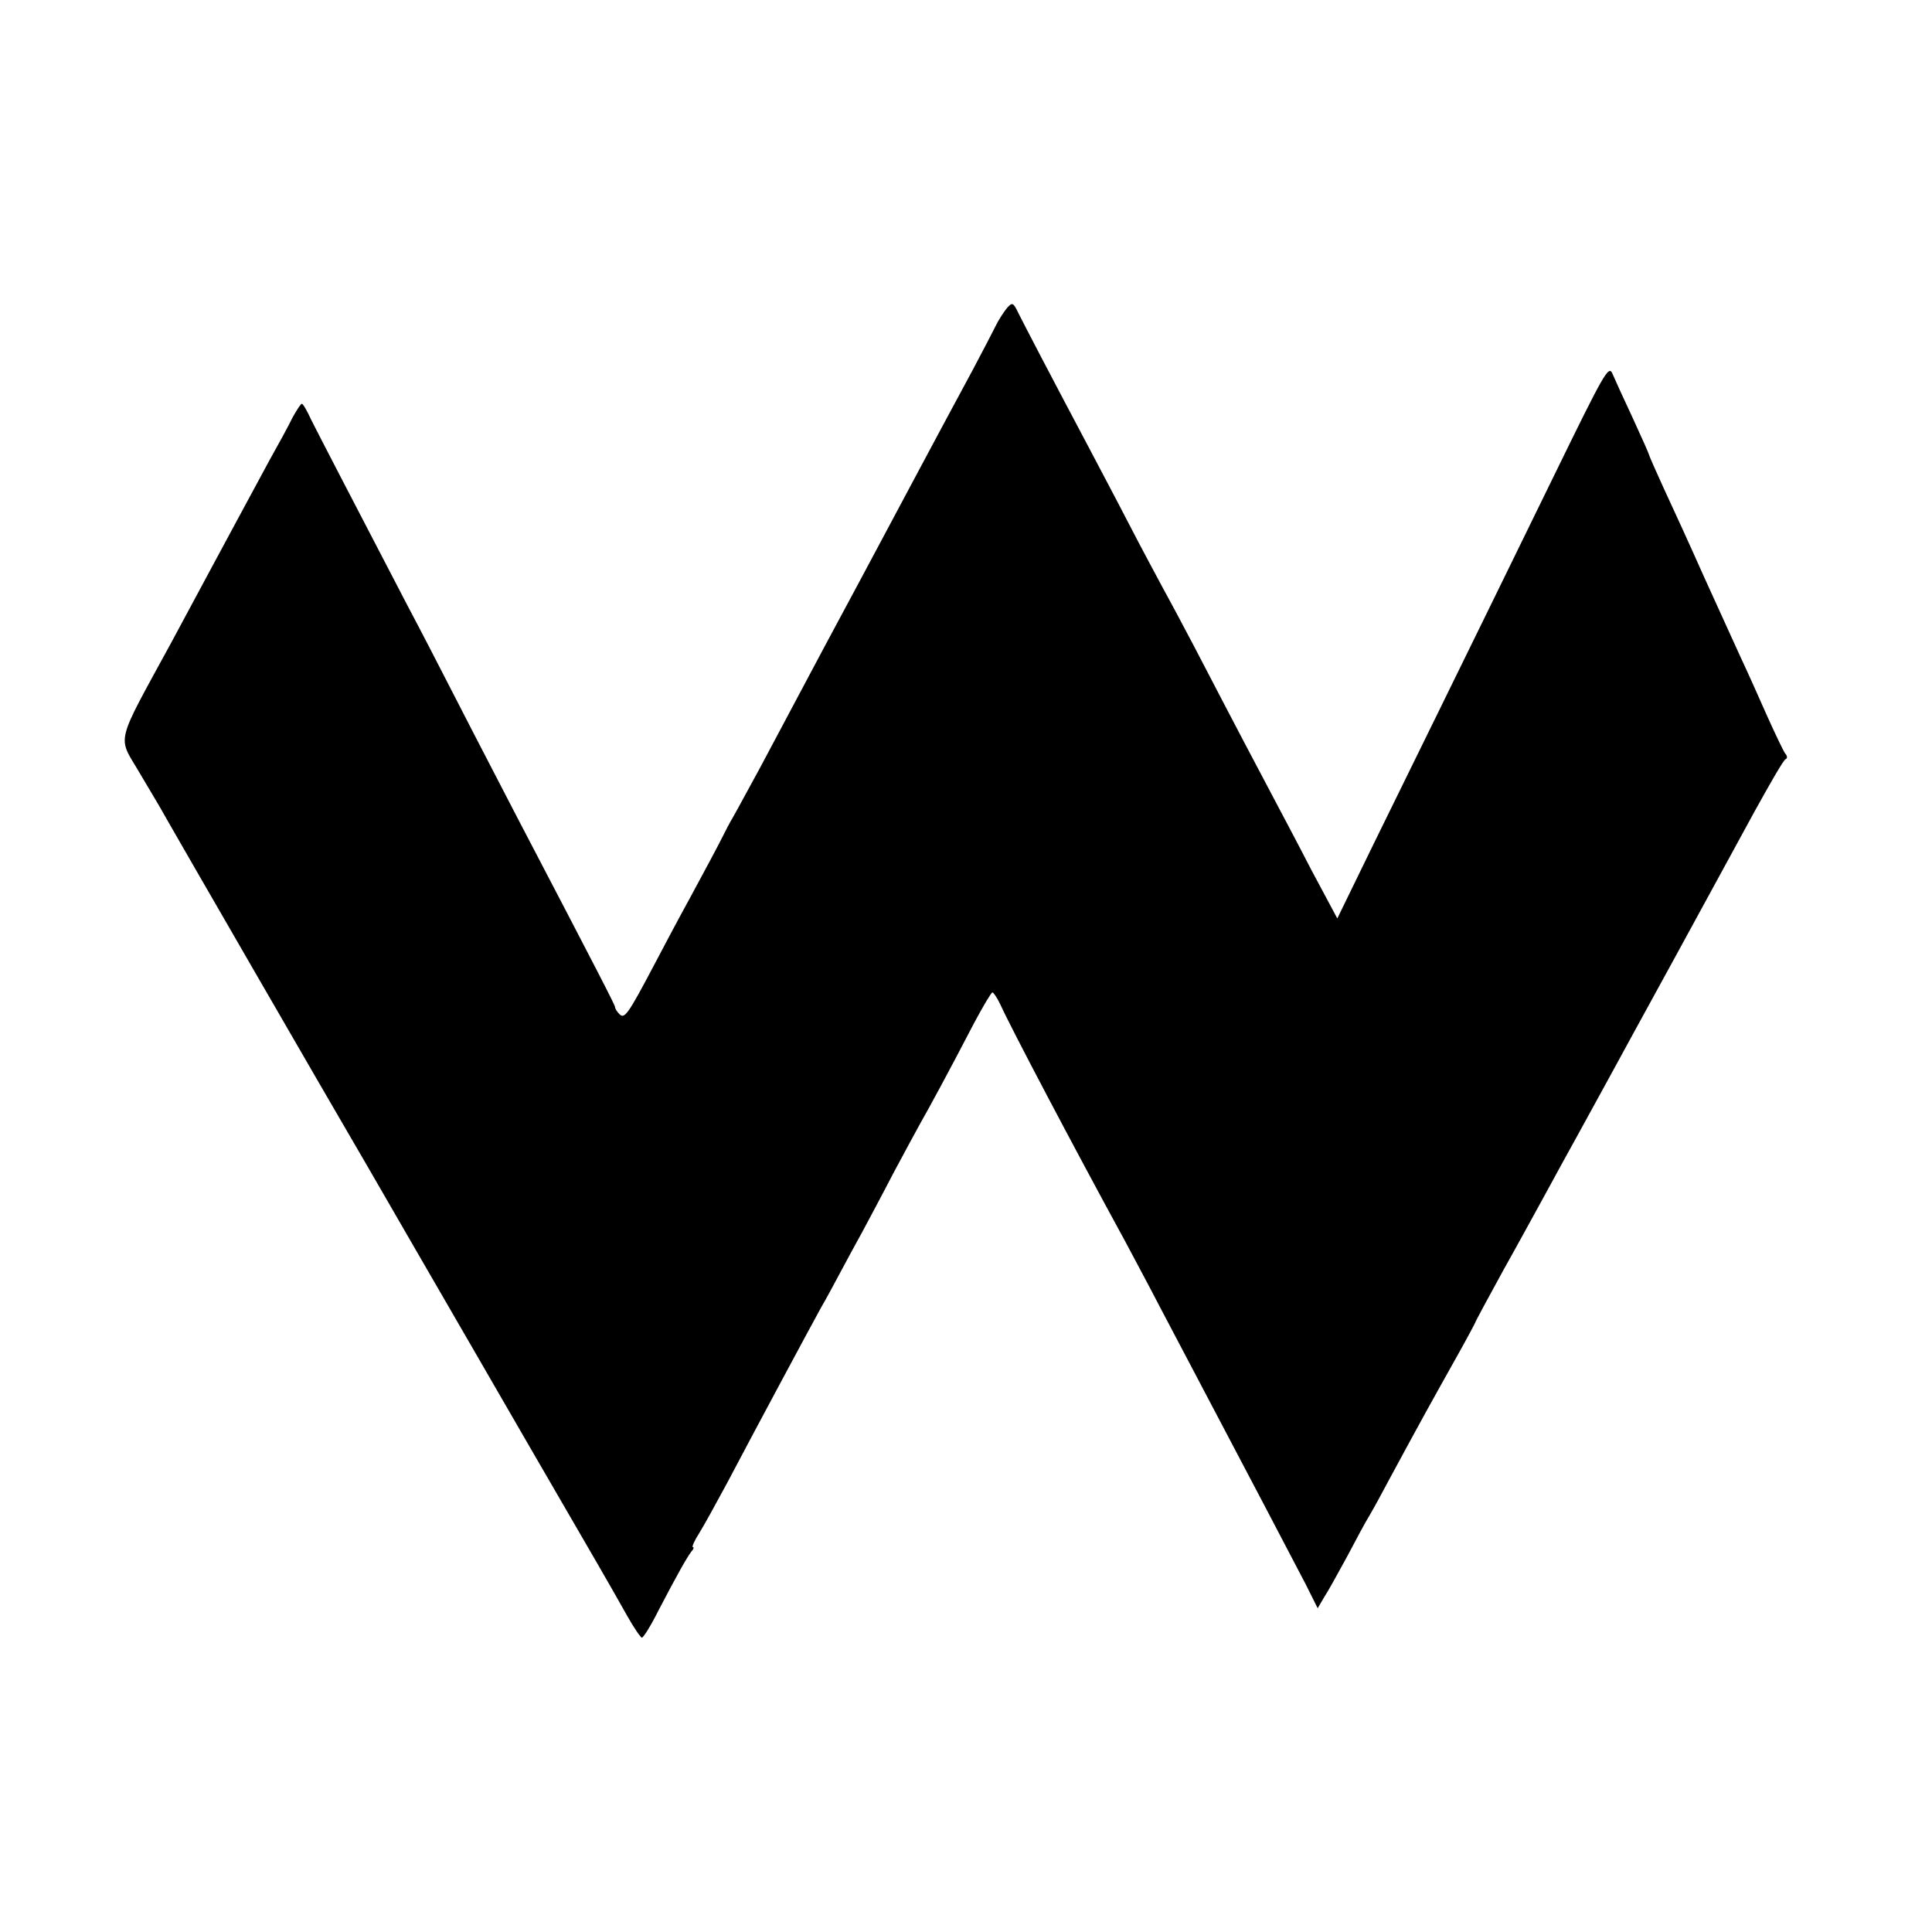 <?xml version="1.0" standalone="no"?>
<!DOCTYPE svg PUBLIC "-//W3C//DTD SVG 20010904//EN"
 "http://www.w3.org/TR/2001/REC-SVG-20010904/DTD/svg10.dtd">
<svg version="1.0" xmlns="http://www.w3.org/2000/svg"
 width="512pt" height="512pt" viewBox="0 0 512 512"
 preserveAspectRatio="xMidYMid meet">
<g transform="translate(0,512) scale(0.1,-0.1)"
fill="#000000" stroke="none">
<path d="M2668 4303 c-8 -10 -22 -31 -30 -48 -8 -16 -35 -68 -60 -115 -101
-187 -203 -379 -241 -450 -22 -41 -89 -167 -150 -280 -60 -113 -138 -259 -173
-325 -36 -66 -69 -127 -74 -135 -5 -8 -18 -33 -29 -55 -11 -22 -47 -89 -80
-150 -33 -60 -78 -145 -100 -187 -66 -125 -76 -139 -89 -126 -7 7 -12 15 -12
19 0 5 -40 83 -260 504 -37 72 -105 202 -150 290 -45 88 -108 210 -140 270
-153 294 -236 454 -255 492 -11 24 -22 43 -25 43 -3 0 -14 -17 -25 -37 -10
-21 -38 -72 -61 -113 -22 -41 -59 -109 -81 -150 -22 -41 -102 -189 -177 -329
-154 -283 -145 -248 -85 -351 15 -25 38 -64 51 -86 34 -61 488 -846 499 -864
5 -8 79 -136 165 -285 86 -148 230 -398 321 -555 177 -305 205 -353 255 -442
18 -32 36 -58 39 -58 4 0 24 32 44 72 49 94 75 140 87 156 6 6 8 12 4 12 -3 0
4 17 17 37 13 21 46 81 74 133 71 135 223 418 249 465 13 22 36 65 52 95 16
30 42 78 57 105 15 28 52 97 82 155 31 58 64 119 73 135 19 33 73 132 141 263
24 45 46 82 49 82 3 0 13 -15 21 -32 28 -62 194 -377 331 -628 19 -36 60 -112
90 -170 252 -478 360 -684 388 -738 l32 -64 17 29 c10 15 37 64 61 108 23 44
50 94 60 110 10 17 33 59 52 95 88 163 110 202 167 304 34 60 61 111 61 112 0
2 33 63 73 136 41 73 91 165 112 203 21 39 59 108 85 155 26 47 64 117 85 155
21 39 100 183 175 320 75 138 170 311 210 385 41 74 77 137 82 138 5 2 5 9 -1
15 -5 7 -27 53 -49 102 -22 50 -53 119 -70 155 -16 36 -60 131 -96 211 -36 81
-84 186 -106 233 -22 48 -40 89 -40 91 0 2 -19 45 -43 97 -24 51 -48 104 -54
118 -10 23 -22 1 -152 -265 -271 -555 -387 -790 -482 -984 l-95 -195 -69 129
c-37 72 -85 162 -105 200 -36 68 -88 166 -206 393 -31 59 -69 130 -84 157 -15
28 -56 104 -90 170 -34 66 -82 156 -105 200 -105 198 -170 323 -185 353 -15
31 -17 32 -32 15z"/>
</g>
</svg>
